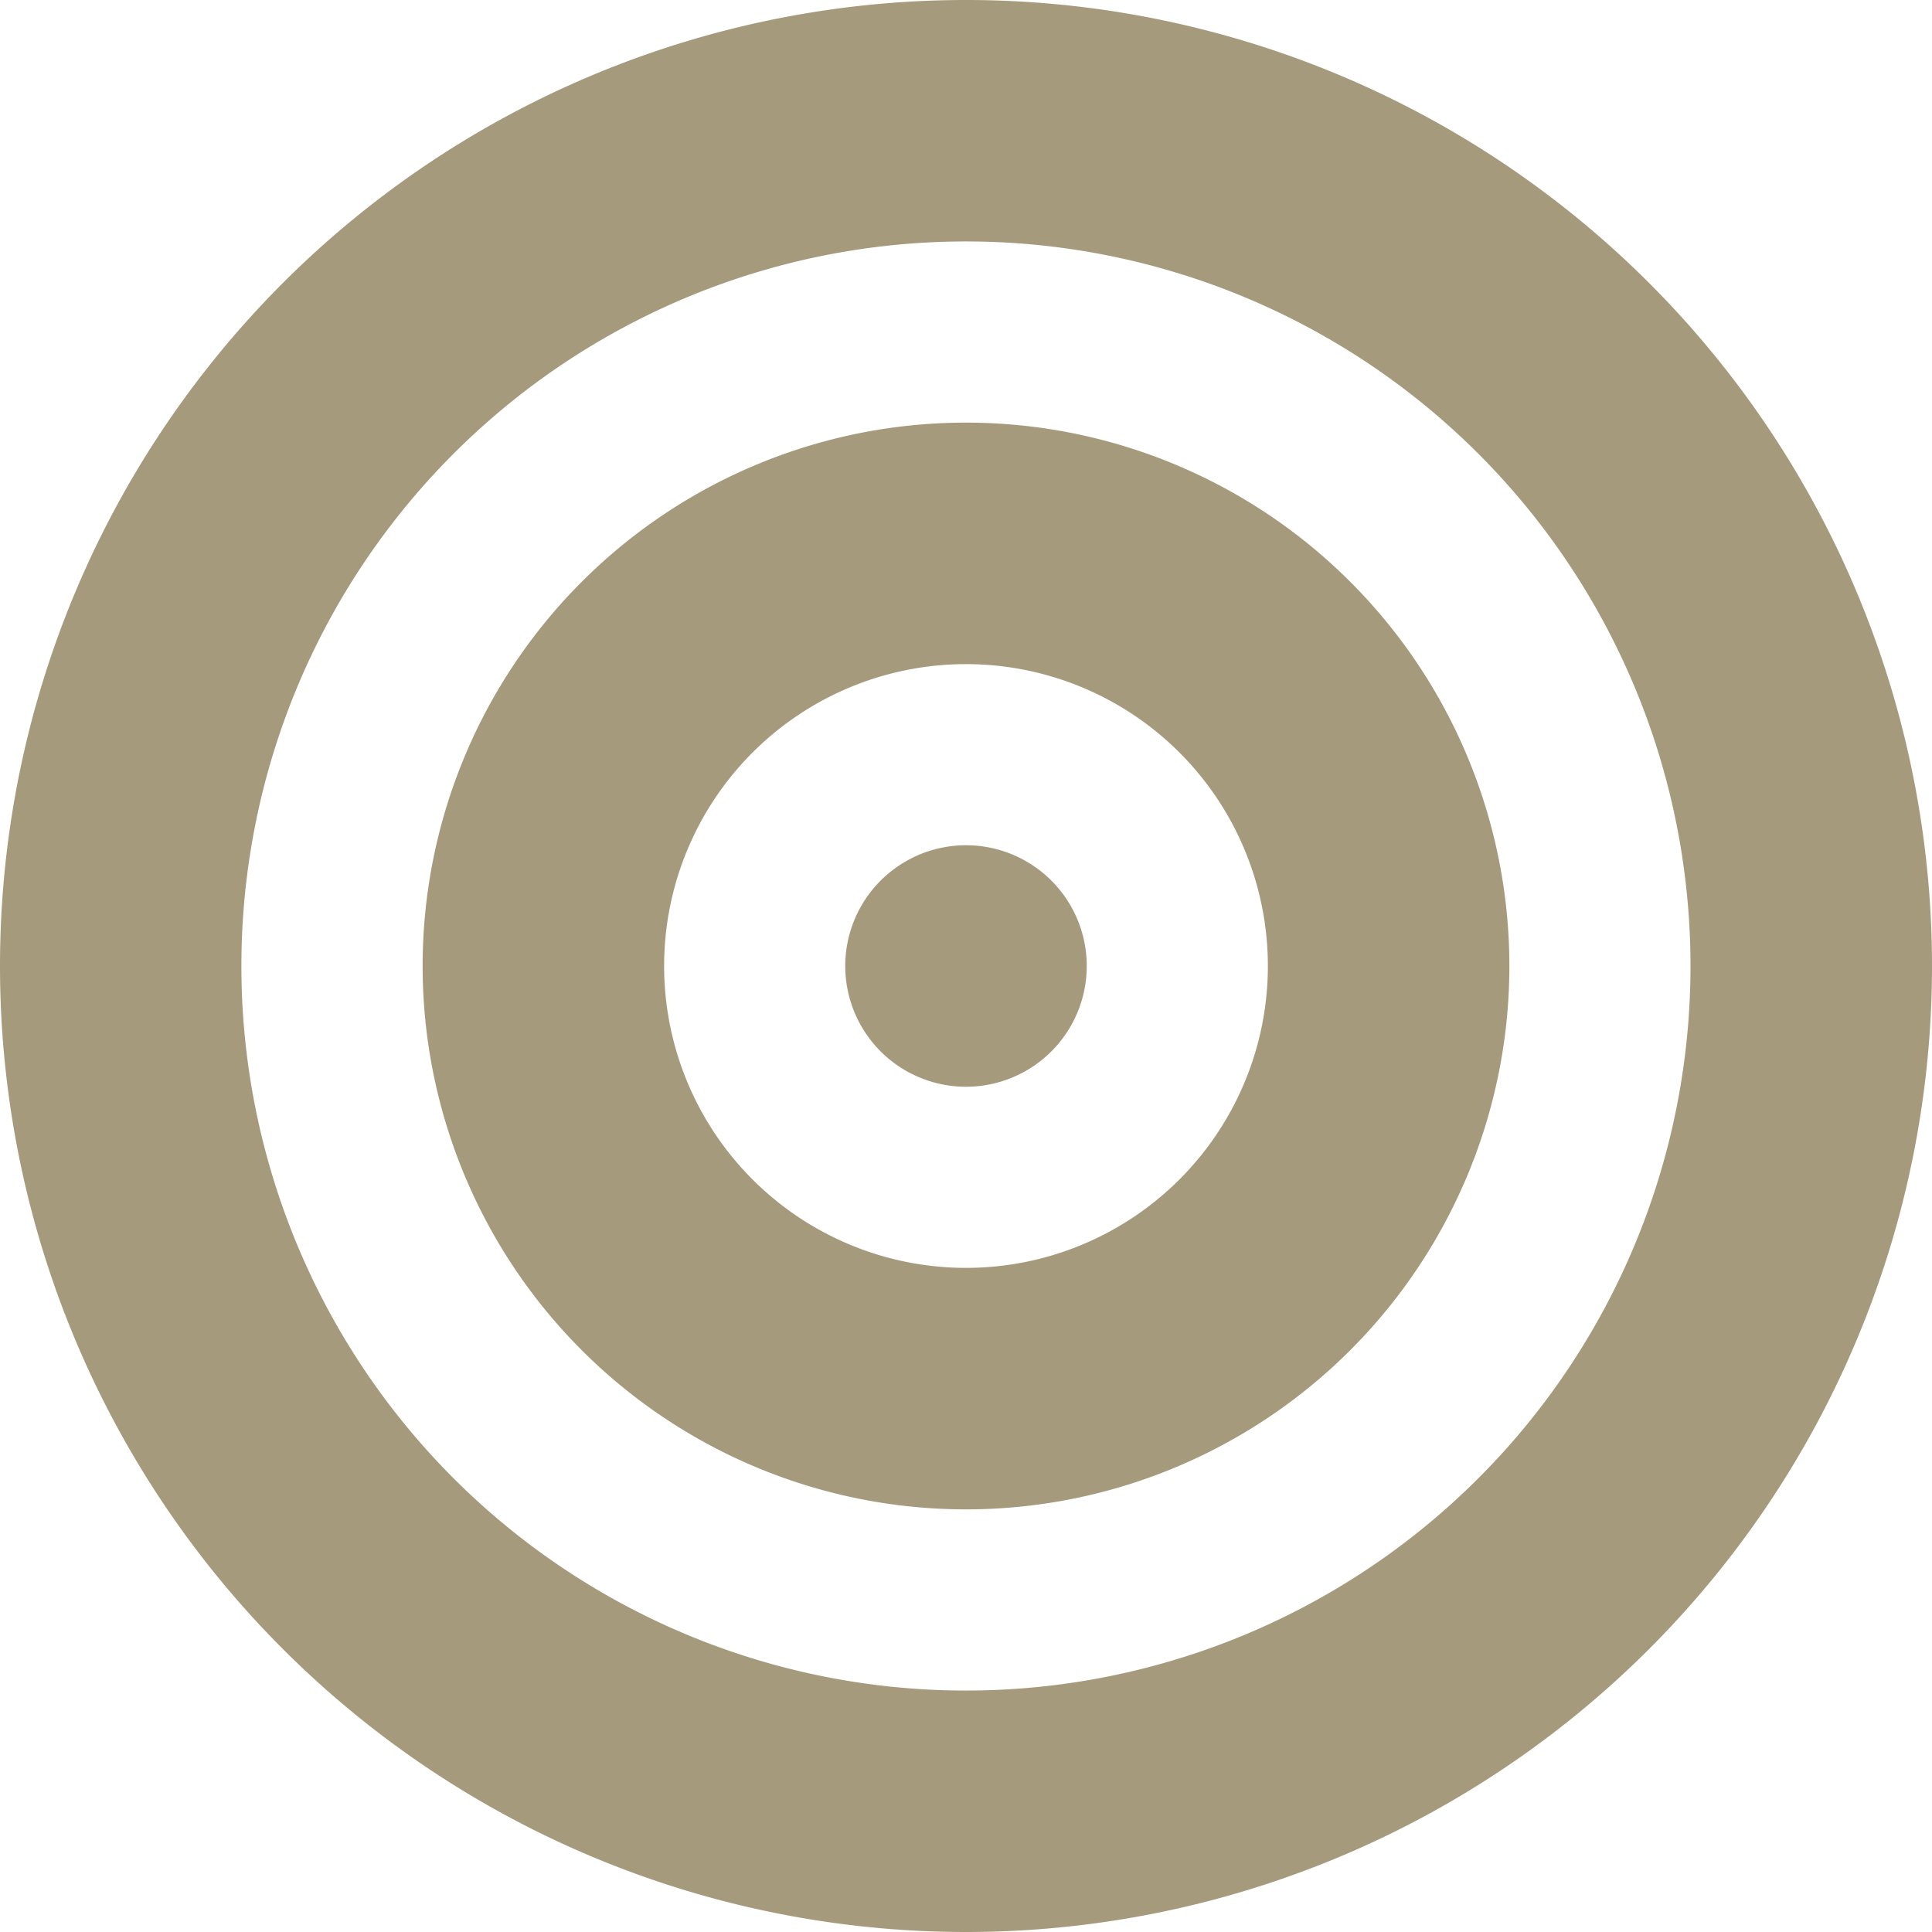 <svg xmlns="http://www.w3.org/2000/svg" width="36" height="36" fill="none"><path fill="#A69A7D" d="M31.5 18a13.5 13.5 0 1 0-27.002 0A13.5 13.5 0 0 0 31.5 18M0 18a18 18 0 1 1 36 0 18 18 0 0 1-36 0m18 5.625a5.625 5.625 0 1 0 0-11.25 5.625 5.625 0 0 0 0 11.25m0-15.75a10.125 10.125 0 1 1 0 20.25 10.125 10.125 0 0 1 0-20.25M15.75 18a2.25 2.25 0 1 1 4.5 0 2.25 2.25 0 0 1-4.5 0"/></svg>